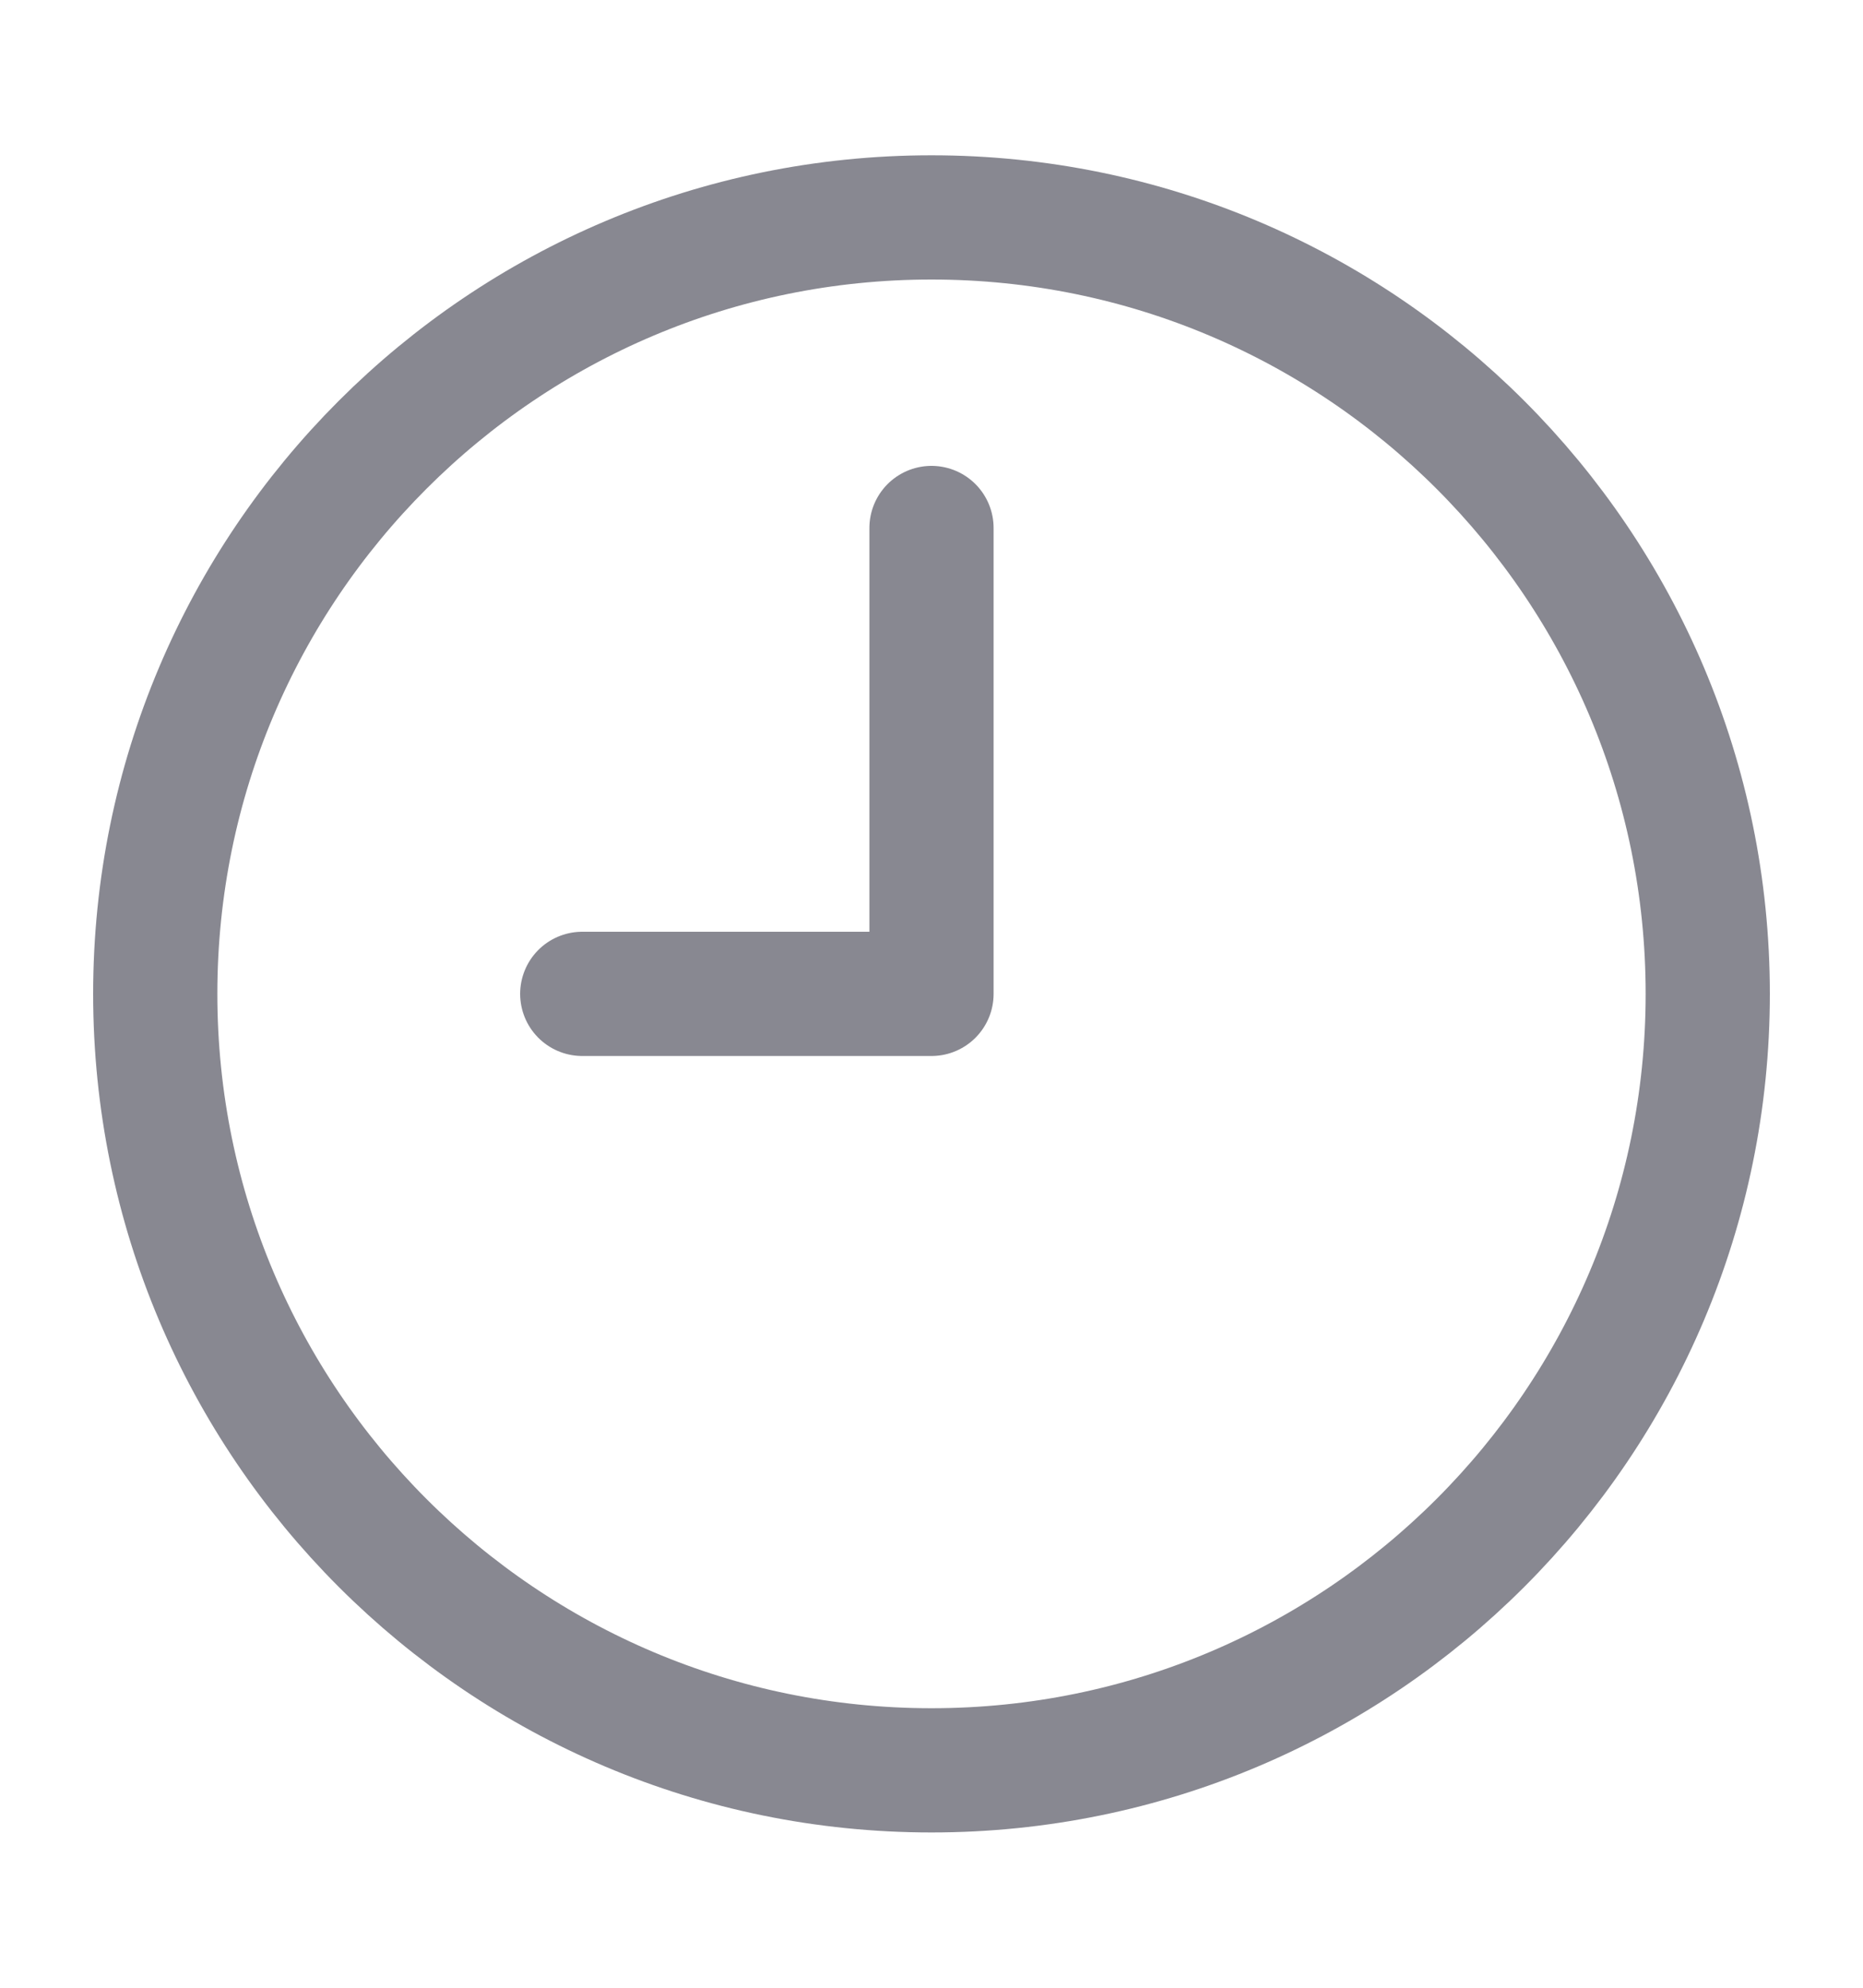 <svg width="15" height="16" viewBox="0 0 15 16" fill="none" xmlns="http://www.w3.org/2000/svg">
<path d="M7.5 14.25C10.952 14.25 13.75 11.452 13.75 8C13.75 4.548 10.952 1.75 7.5 1.75C4.048 1.75 1.25 4.548 1.25 8C1.25 11.452 4.048 14.25 7.5 14.25Z" stroke="#888891" stroke-linecap="round" stroke-linejoin="round"/>
<path d="M7.5 4.25V8H4.688" stroke="#888891" stroke-linecap="round" stroke-linejoin="round"/>
</svg>
